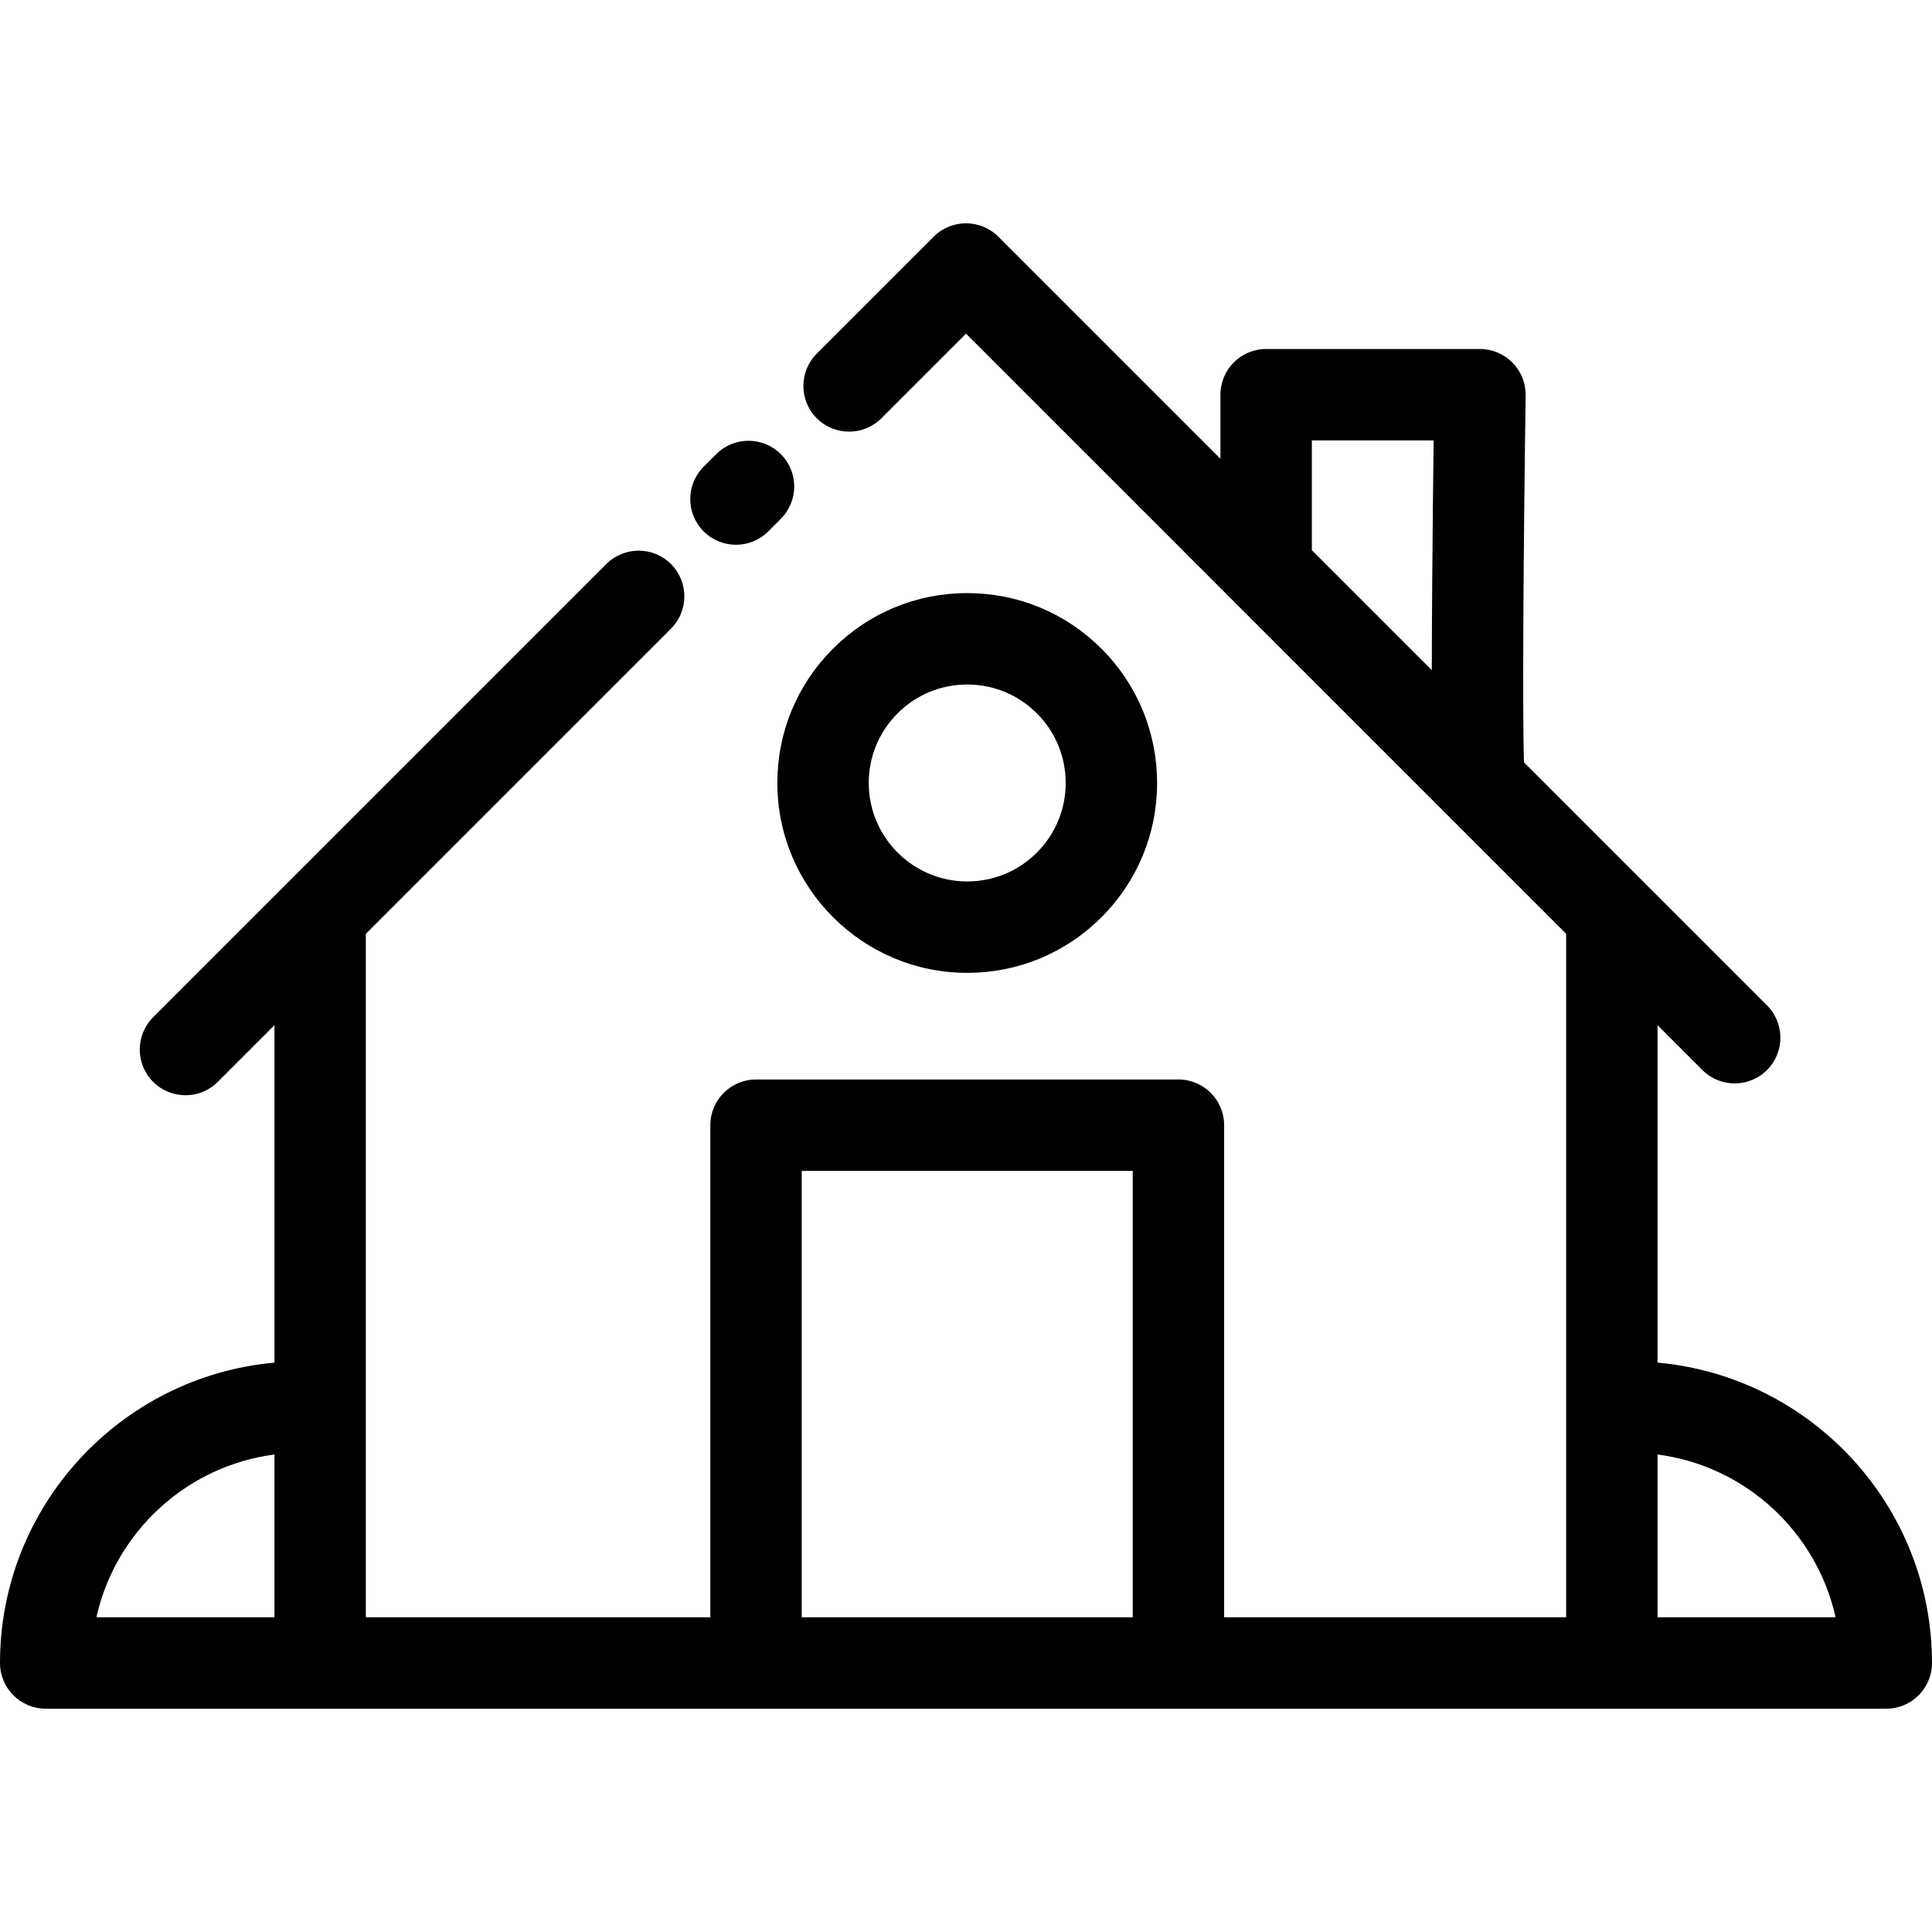 <?xml version="1.0" encoding="iso-8859-1"?>
<!-- Generator: Adobe Illustrator 19.0.0, SVG Export Plug-In . SVG Version: 6.00 Build 0)  -->
<svg version="1.1" id="Layer_1" xmlns="http://www.w3.org/2000/svg" xmlns:xlink="http://www.w3.org/1999/xlink" x="0px" y="0px"
	 viewBox="0 0 512 512" style="enable-background:new 0 0 512 512;" xml:space="preserve">
<g>
	<g>
		<path d="M206.932,120.359c-4.73-4.73-12.399-4.73-17.13,0l-3.331,3.331c-4.73,4.73-4.73,12.399,0,17.13
			c2.366,2.365,5.466,3.548,8.566,3.548s6.2-1.182,8.564-3.548l3.331-3.331C211.661,132.759,211.661,125.09,206.932,120.359z"/>
	</g>
</g>
<g>
	<g>
		<path d="M291.901,171.916c-9.504-9.504-22.138-14.738-35.574-14.738c-13.444,0-26.082,5.235-35.586,14.738
			c-9.504,9.504-14.738,22.138-14.738,35.575c-0.001,27.75,22.574,50.326,50.324,50.326c13.436,0,26.07-5.235,35.574-14.739
			c9.504-9.505,14.739-22.143,14.739-35.586C306.64,194.056,301.406,181.422,291.901,171.916z M274.772,225.948
			c-4.928,4.93-11.48,7.644-18.445,7.644c-14.393,0-26.101-11.709-26.101-26.101c0-6.964,2.714-13.515,7.644-18.444
			c4.928-4.93,11.483-7.644,18.458-7.644c6.966,0,13.516,2.714,18.445,7.644c4.93,4.93,7.645,11.48,7.645,18.445
			C282.418,214.465,279.703,221.018,274.772,225.948z"/>
	</g>
</g>
<g>
	<g>
		<path d="M439.267,361.11v-89.422l11.881,11.881c2.366,2.365,5.465,3.548,8.564,3.548s6.2-1.182,8.564-3.548
			c4.73-4.73,4.73-12.399,0-17.13l-32.557-32.557l-31.852-31.852c-0.432-13.037-0.126-57.516,0.445-97.256
			c0.046-3.241-1.209-6.367-3.485-8.676c-2.276-2.31-5.383-3.609-8.626-3.609h-56.66c-6.689,0-12.112,5.423-12.112,12.112v16.99
			l-58.863-58.863c-4.73-4.73-12.399-4.73-17.13,0l-30.986,30.986c-4.73,4.73-4.73,12.399,0,17.13c4.73,4.731,12.399,4.73,17.13,0
			l22.422-22.423L383.61,216.031c0.008,0.008,0.016,0.017,0.025,0.025c0.002,0.002,0.004,0.004,0.006,0.006l31.402,31.402v125.418
			v55.715h-90.634v-130.41c0-6.689-5.423-12.112-12.112-12.112H200.357c-6.69,0-12.112,5.423-12.112,12.112v130.41H96.957v-55.715
			V247.464l80.855-80.855c4.73-4.73,4.73-12.399,0-17.13c-4.73-4.729-12.399-4.729-17.13,0l-84.403,84.403l-35.694,35.694
			c-4.73,4.73-4.73,12.399,0,17.13c2.365,2.365,5.465,3.548,8.564,3.548c3.099,0,6.2-1.182,8.564-3.548l15.016-15.016v89.422
			C32.021,364.768,0,399.061,0,440.709c0,6.689,5.423,12.112,12.112,12.112h72.733h115.512h111.939h114.858h72.733
			c6.689,0,12.112-5.423,12.112-12.112C512,399.061,479.979,364.768,439.267,361.11z M379.543,155.415
			c-0.059,8.344-0.093,15.76-0.099,22.19l-31.792-31.792v-29.102h32.276C379.807,126.534,379.646,140.998,379.543,155.415z
			 M72.733,428.597H25.55c5.035-22.627,23.872-40.116,47.182-43.139V428.597z M300.185,428.597h-87.715V310.299h87.715V428.597z
			 M439.267,428.597v-43.139c23.311,3.023,42.146,20.513,47.182,43.139H439.267z"/>
	</g>
</g>
<g>
</g>
<g>
</g>
<g>
</g>
<g>
</g>
<g>
</g>
<g>
</g>
<g>
</g>
<g>
</g>
<g>
</g>
<g>
</g>
<g>
</g>
<g>
</g>
<g>
</g>
<g>
</g>
<g>
</g>
</svg>
